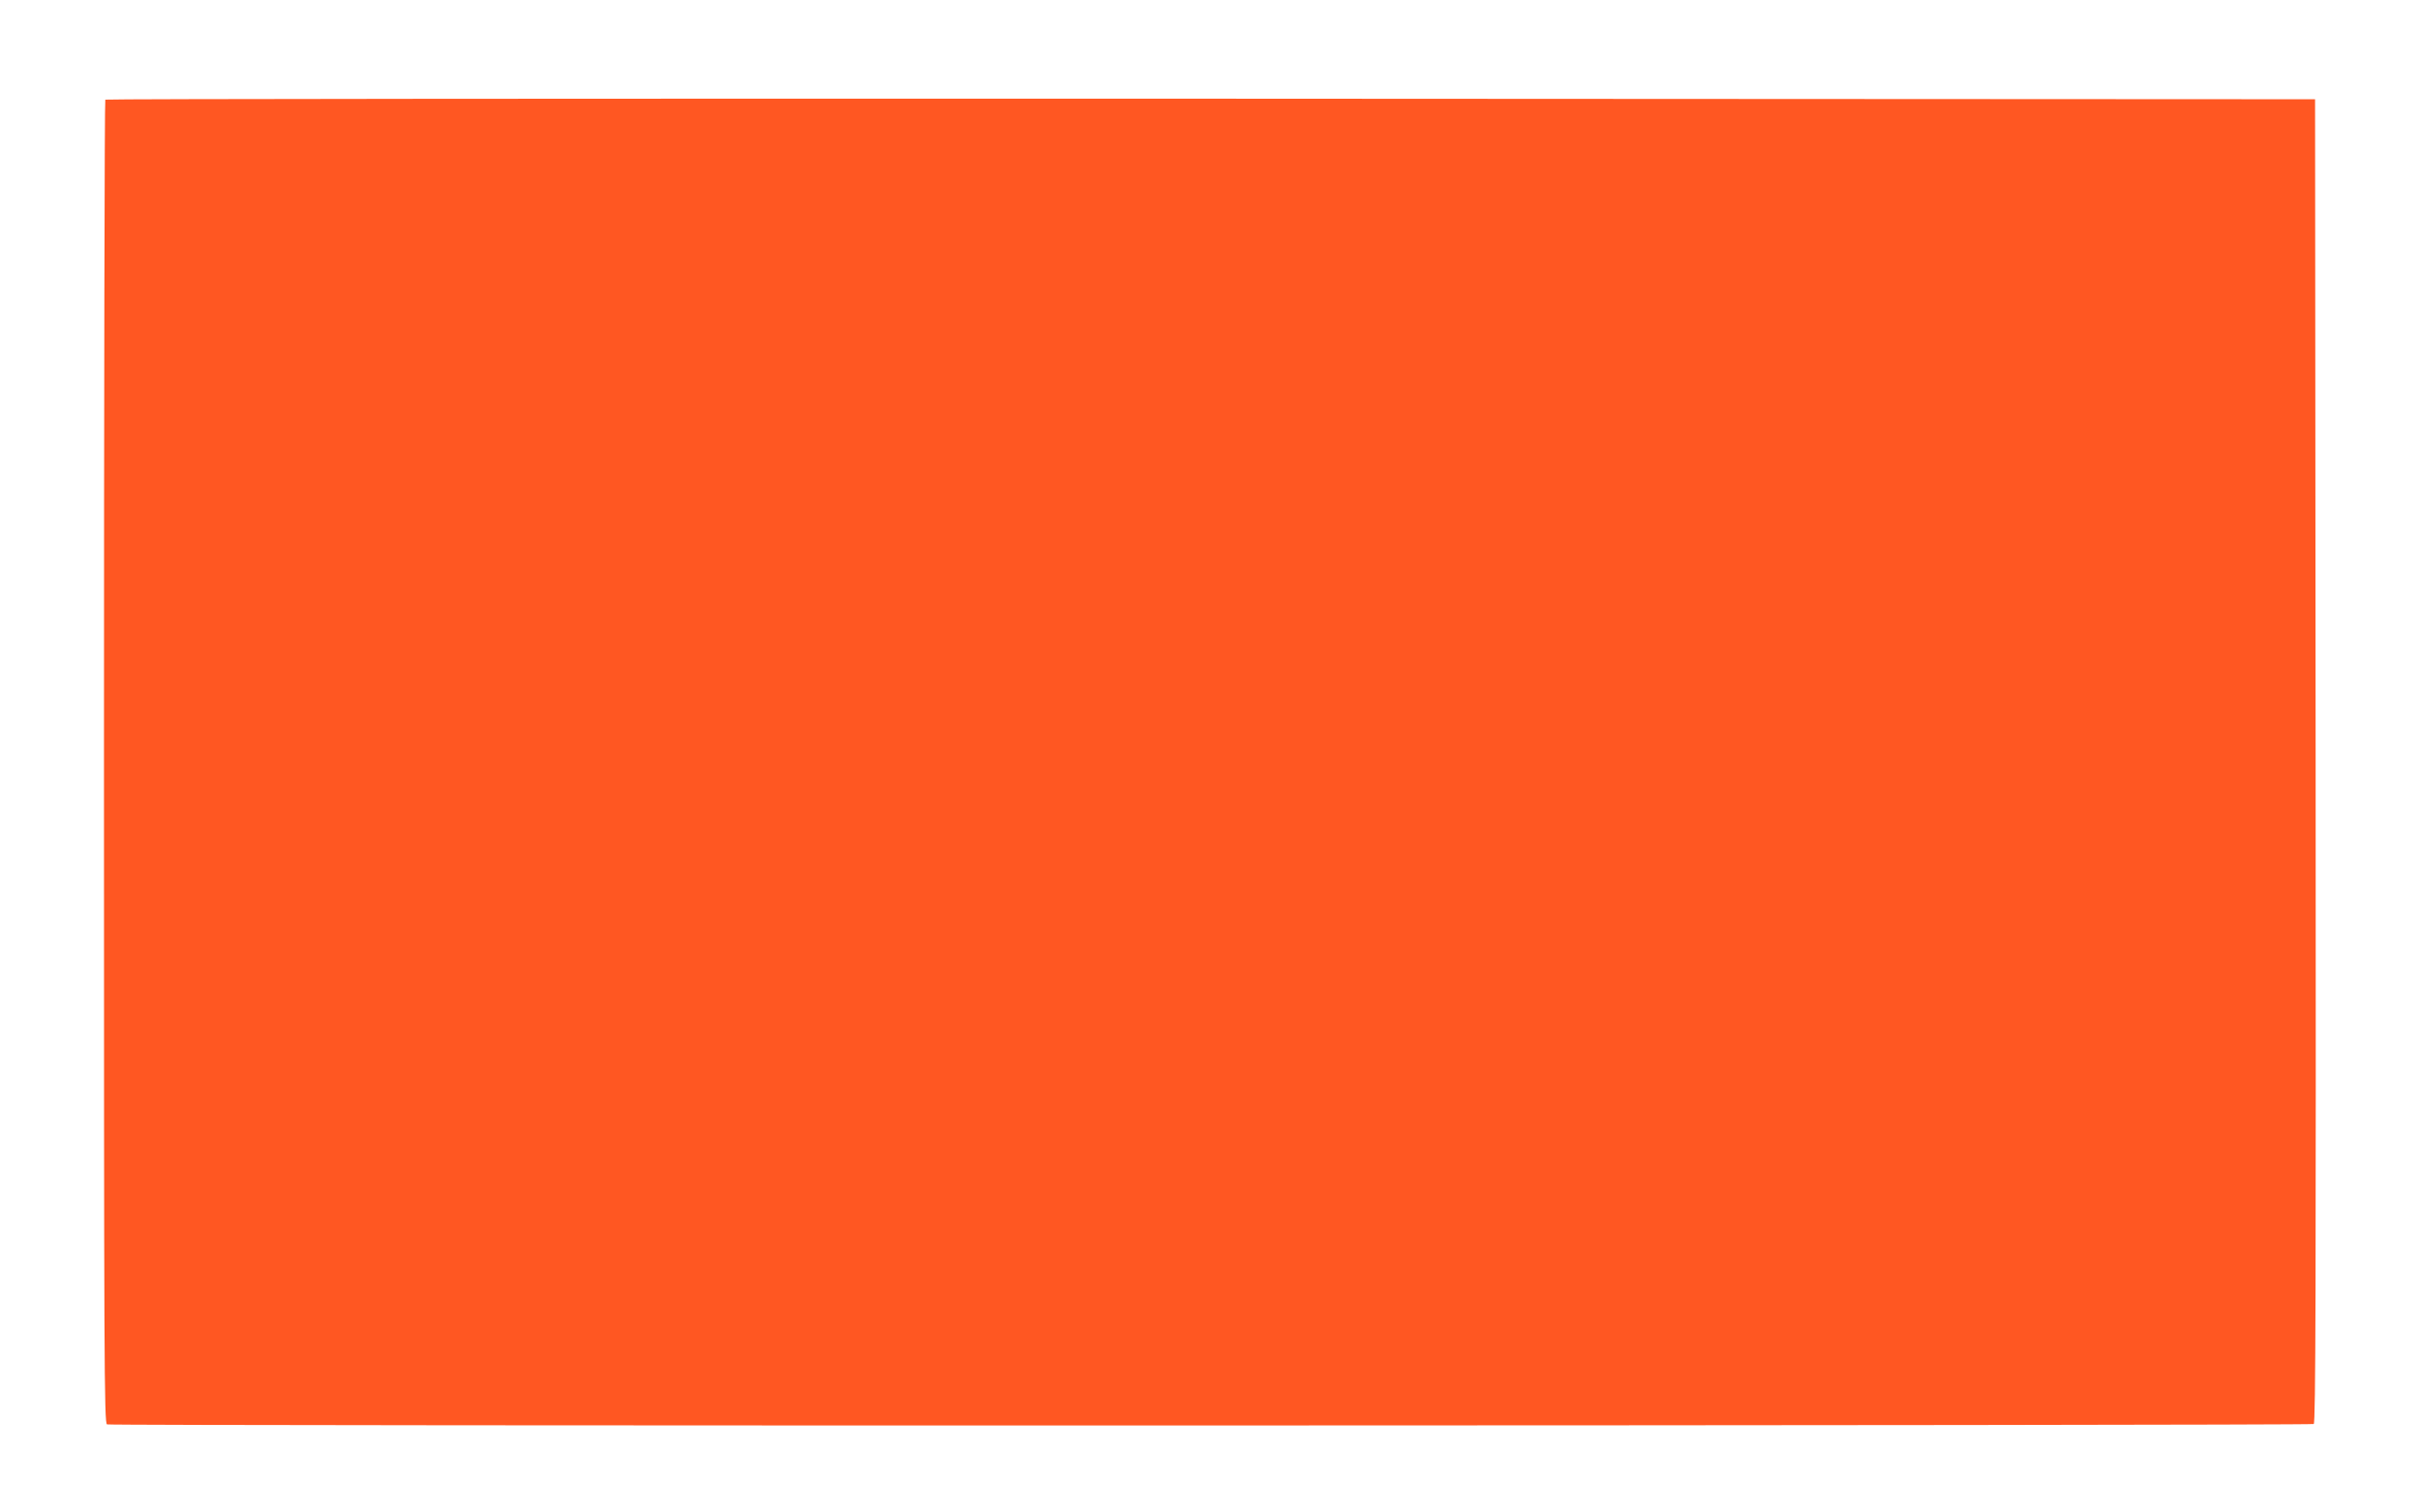 <?xml version="1.0" standalone="no"?>
<!DOCTYPE svg PUBLIC "-//W3C//DTD SVG 20010904//EN"
 "http://www.w3.org/TR/2001/REC-SVG-20010904/DTD/svg10.dtd">
<svg version="1.0" xmlns="http://www.w3.org/2000/svg"
 width="1280pt" height="800pt" viewBox="0 0 1280 800"
 preserveAspectRatio="xMidYMid meet">
<g transform="translate(0,800) scale(0.1,-0.1)"
fill="#ff5722" stroke="none">
<path d="M557 7473 c-4 -3 -7 -1580 -7 -3504 0 -3179 1 -3497 16 -3503 24 -9
11657 -7 11672 2 10 7 12 715 10 3508 l-3 3499 -5841 3 c-3212 1 -5844 -1
-5847 -5z"/>
</g>
</svg>
